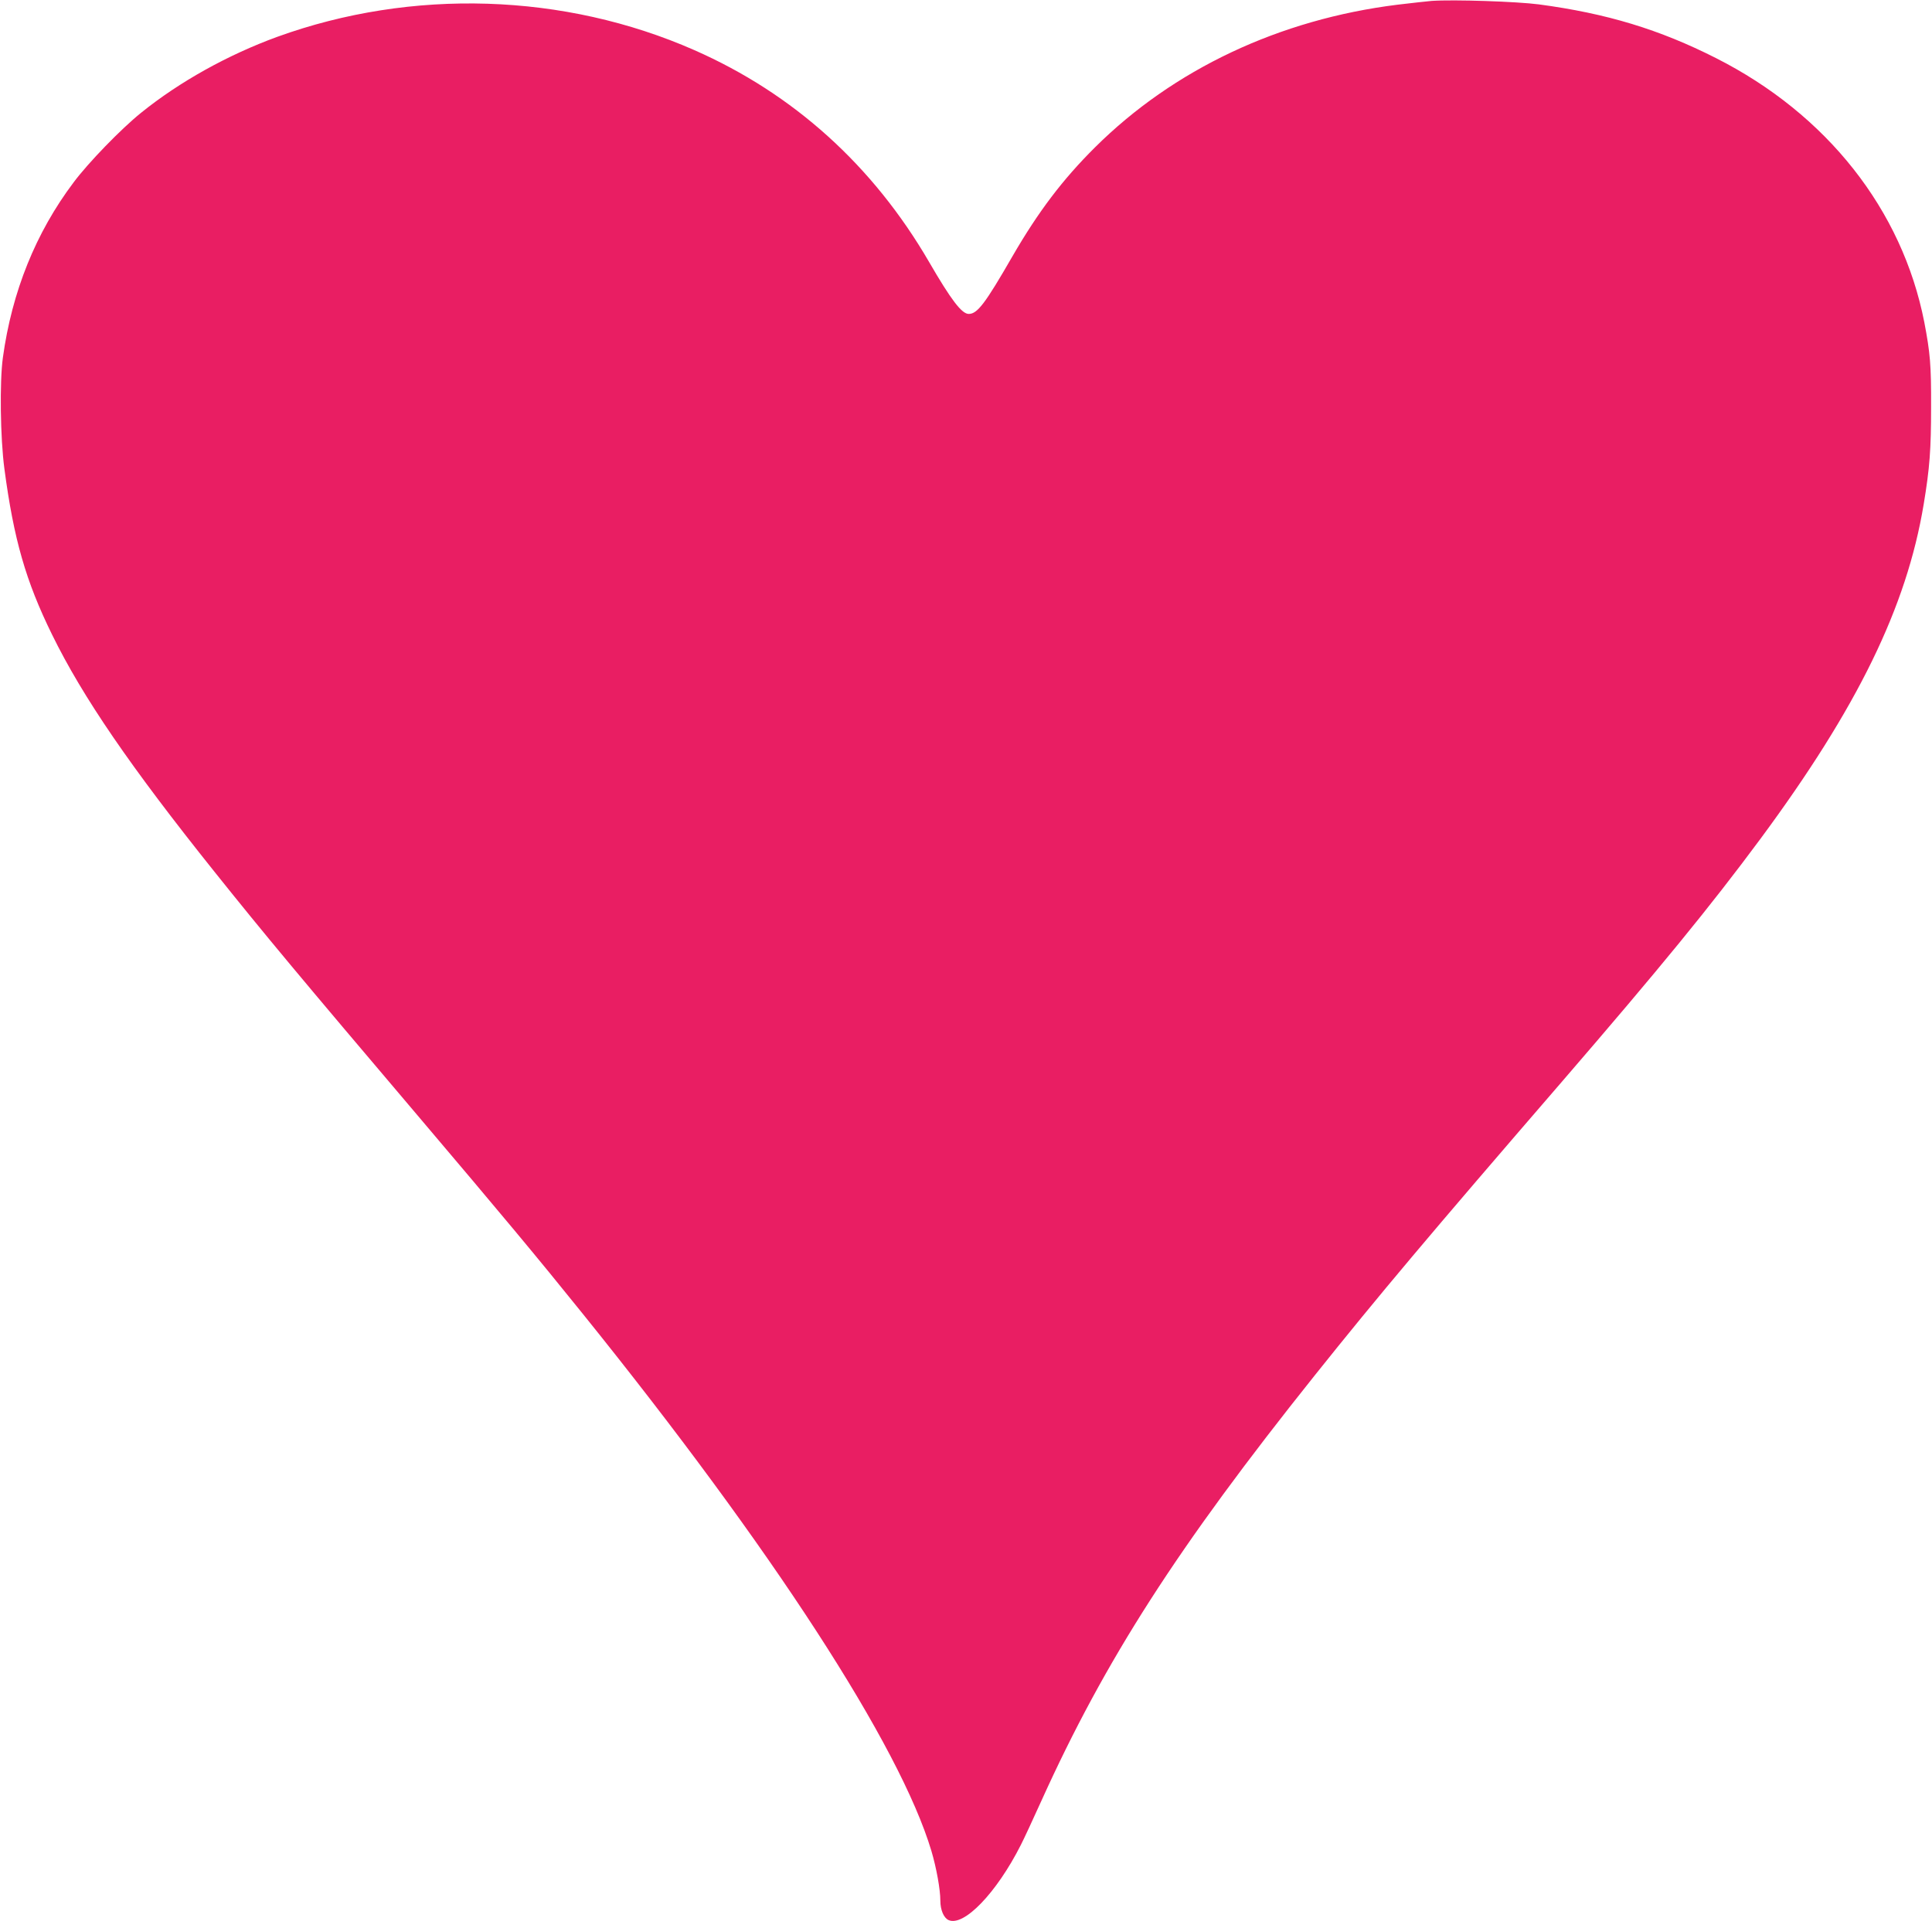 <?xml version="1.0" standalone="no"?>
<!DOCTYPE svg PUBLIC "-//W3C//DTD SVG 20010904//EN"
 "http://www.w3.org/TR/2001/REC-SVG-20010904/DTD/svg10.dtd">
<svg version="1.0" xmlns="http://www.w3.org/2000/svg"
 width="1280pt" height="1273pt" viewBox="0 0 1280 1273"
 preserveAspectRatio="xMidYMid meet">
<g transform="translate(0,1273) scale(0.1,-0.1)"
fill="#e91e63" stroke="none">
<path d="M9485 12724 c-33 -3 -134 -14 -225 -25 -784 -97 -1486 -429 -2006
-946 -214 -213 -374 -424 -545 -719 -183 -318 -234 -384 -291 -384 -46 0 -117
93 -263 345 -371 638 -898 1114 -1555 1403 -861 379 -1871 411 -2763 88 -326
-119 -647 -297 -902 -503 -132 -106 -351 -332 -447 -461 -251 -333 -409 -725
-469 -1162 -22 -160 -17 -533 10 -735 62 -468 142 -746 316 -1100 203 -414
518 -874 1079 -1575 327 -409 563 -692 1342 -1610 557 -657 790 -936 1095
-1315 1258 -1561 2102 -2863 2310 -3560 33 -111 59 -255 59 -328 0 -61 22
-114 54 -129 101 -46 318 179 479 497 20 39 81 170 136 292 424 937 902 1681
1810 2818 425 532 760 930 1641 1950 647 750 980 1157 1312 1605 645 872 970
1538 1083 2219 40 241 49 363 49 646 1 276 -6 356 -45 560 -146 745 -645 1378
-1380 1750 -375 190 -724 296 -1174 356 -147 19 -562 33 -710 23z"/>
</g>
</svg>
